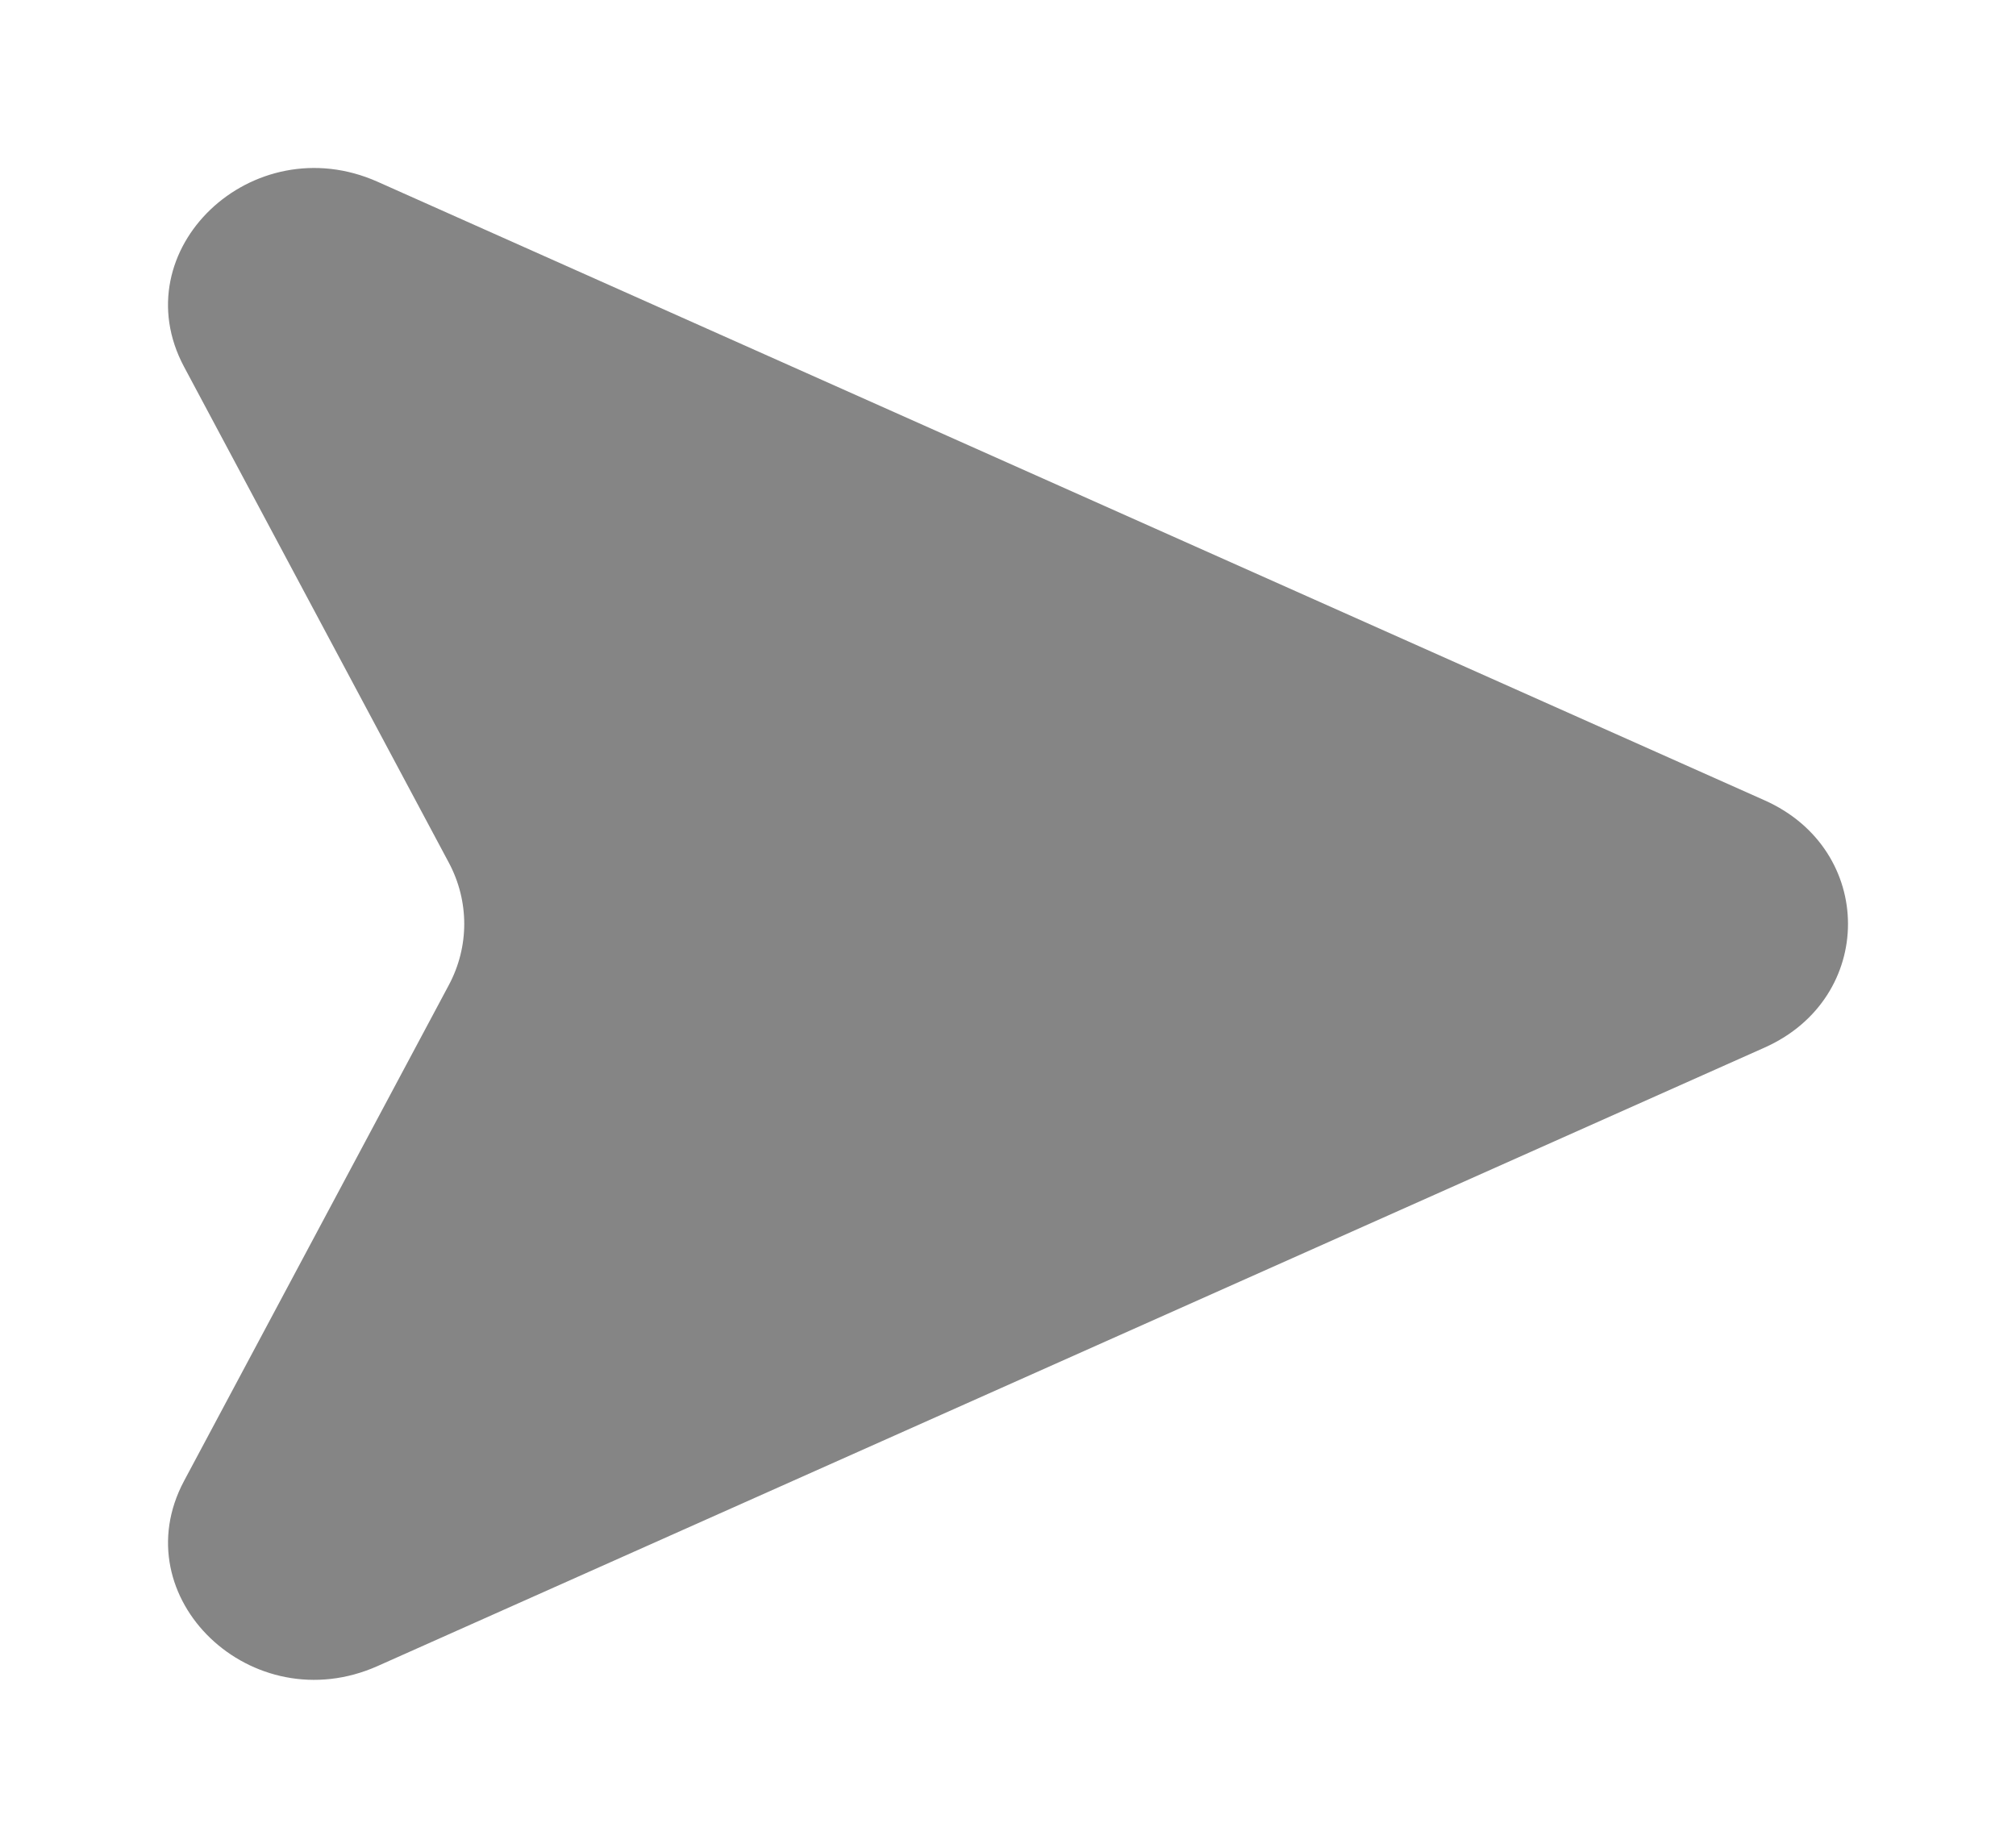 <svg width="24" height="22" viewBox="0 0 24 22" fill="none" xmlns="http://www.w3.org/2000/svg">
<path d="M4.497 19.836L21.007 12.473C22.331 11.883 22.331 10.119 21.007 9.529L4.497 2.165C3.002 1.498 1.45 2.979 2.191 4.367L5.343 10.271C5.588 10.73 5.588 11.271 5.343 11.729L2.191 17.633C1.451 19.021 3.001 20.504 4.497 19.836Z" fill="#858585"/>
</svg>
